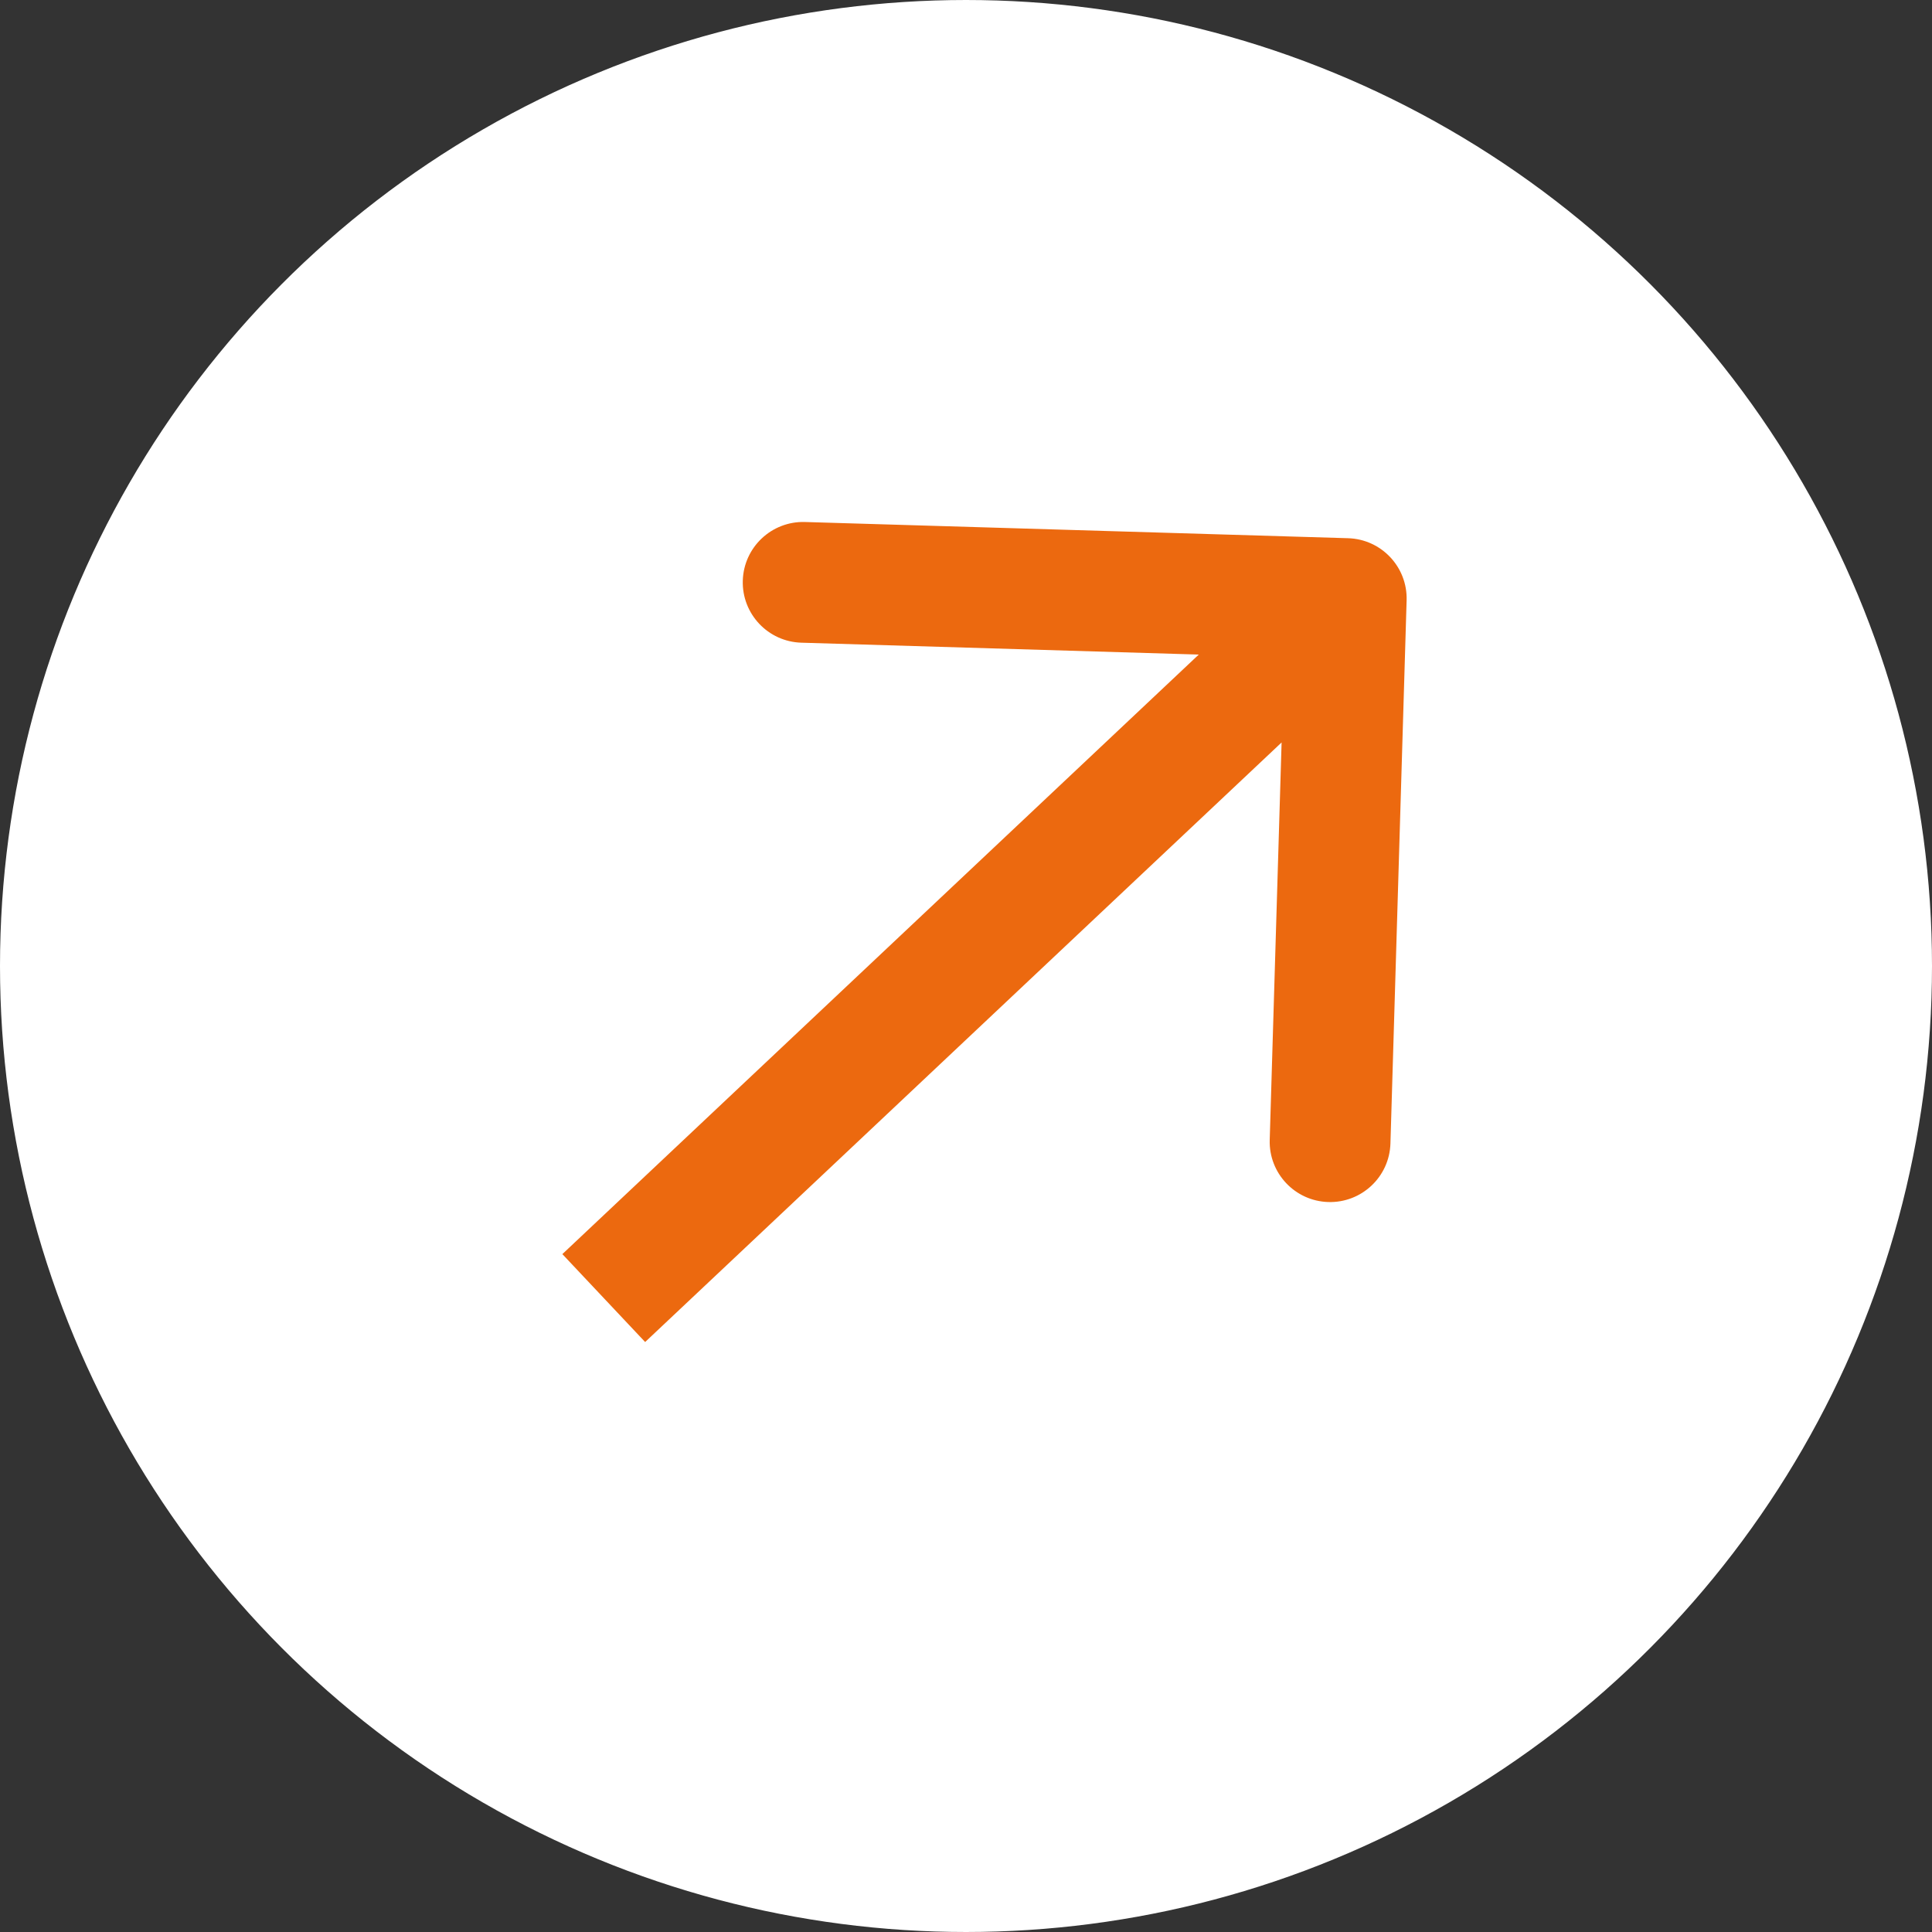 <svg xmlns="http://www.w3.org/2000/svg" width="64" height="64" viewBox="0 0 64 64" fill="none"><rect x="0" y="0" width="64" height="64" fill="#333333" stroke="none"/><circle cx="32" cy="32" r="31.5" fill="white" stroke="white"></circle><path d="M46.596 19.888C46.63 18.784 45.761 17.862 44.657 17.829L26.665 17.292C25.561 17.259 24.639 18.128 24.606 19.232C24.573 20.336 25.442 21.257 26.546 21.29L42.539 21.768L42.061 37.761C42.028 38.865 42.897 39.786 44.001 39.819C45.105 39.852 46.027 38.984 46.06 37.88L46.596 19.888ZM21.371 44.456L45.969 21.284L43.226 18.372L18.629 41.544L21.371 44.456Z" fill="#EC690F"></path></svg>